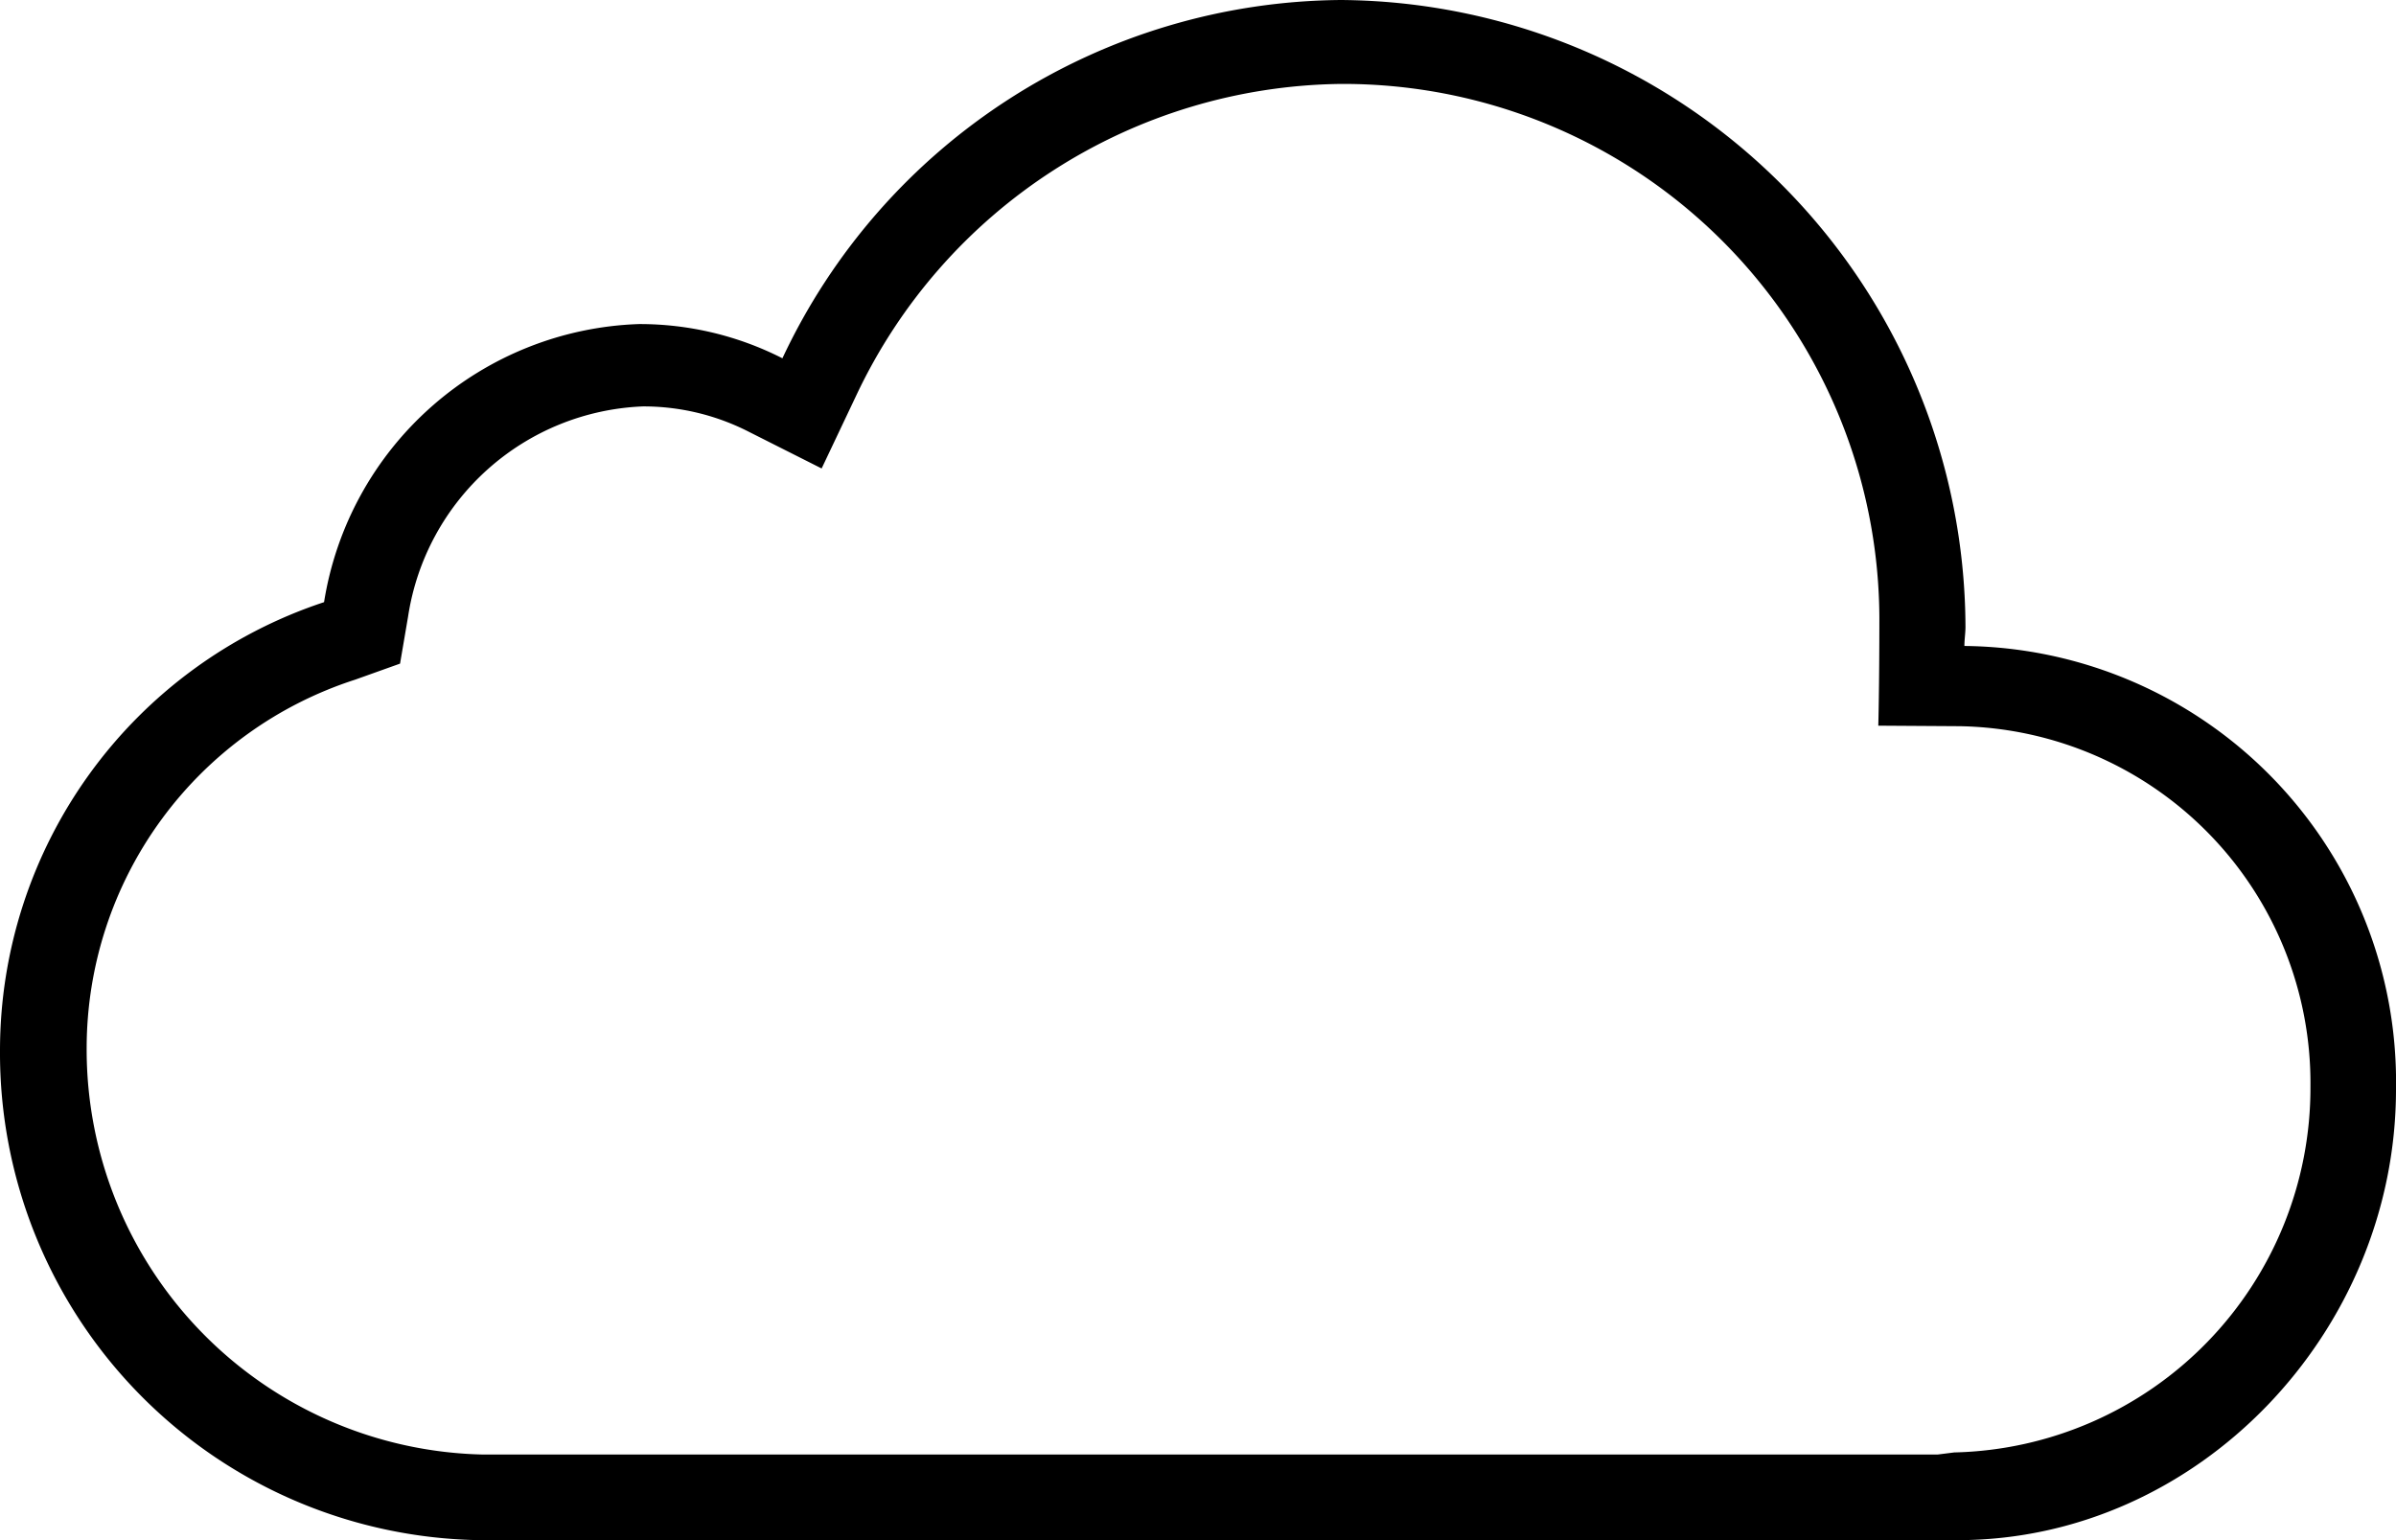 <svg xmlns="http://www.w3.org/2000/svg" width="73.434" height="47.207" viewBox="0 0 73.434 47.207">
  <path id="Path_160062" data-name="Path 160062" d="M92.206,131.8c0-.2.033-.393.033-.59A19.277,19.277,0,0,0,73.093,112a19.07,19.07,0,0,0-17.113,10.982,9.646,9.646,0,0,0-4.393-1.049,10.12,10.12,0,0,0-9.655,8.524A14.477,14.477,0,0,0,32,144.193a14.935,14.935,0,0,0,14.687,15.015H91.993c7.376,0,13.441-6.376,13.441-13.818A13.364,13.364,0,0,0,92.206,131.8Zm-.3,24.718-.525.066H46.818a12.417,12.417,0,0,1-12.162-12.474,11.872,11.872,0,0,1,8.228-11.277l1.377-.492.246-1.442a7.586,7.586,0,0,1,7.2-6.442,7.092,7.092,0,0,1,3.262.787l2.213,1.115,1.065-2.246a16.633,16.633,0,0,1,14.818-9.54A16.429,16.429,0,0,1,89.6,130.916c0,2.18-.033,3.327-.033,3.327l2.492.016a10.94,10.94,0,0,1,10.753,11.048A11.176,11.176,0,0,1,91.911,156.519Z" transform="translate(-32 -112)"/>
</svg>
